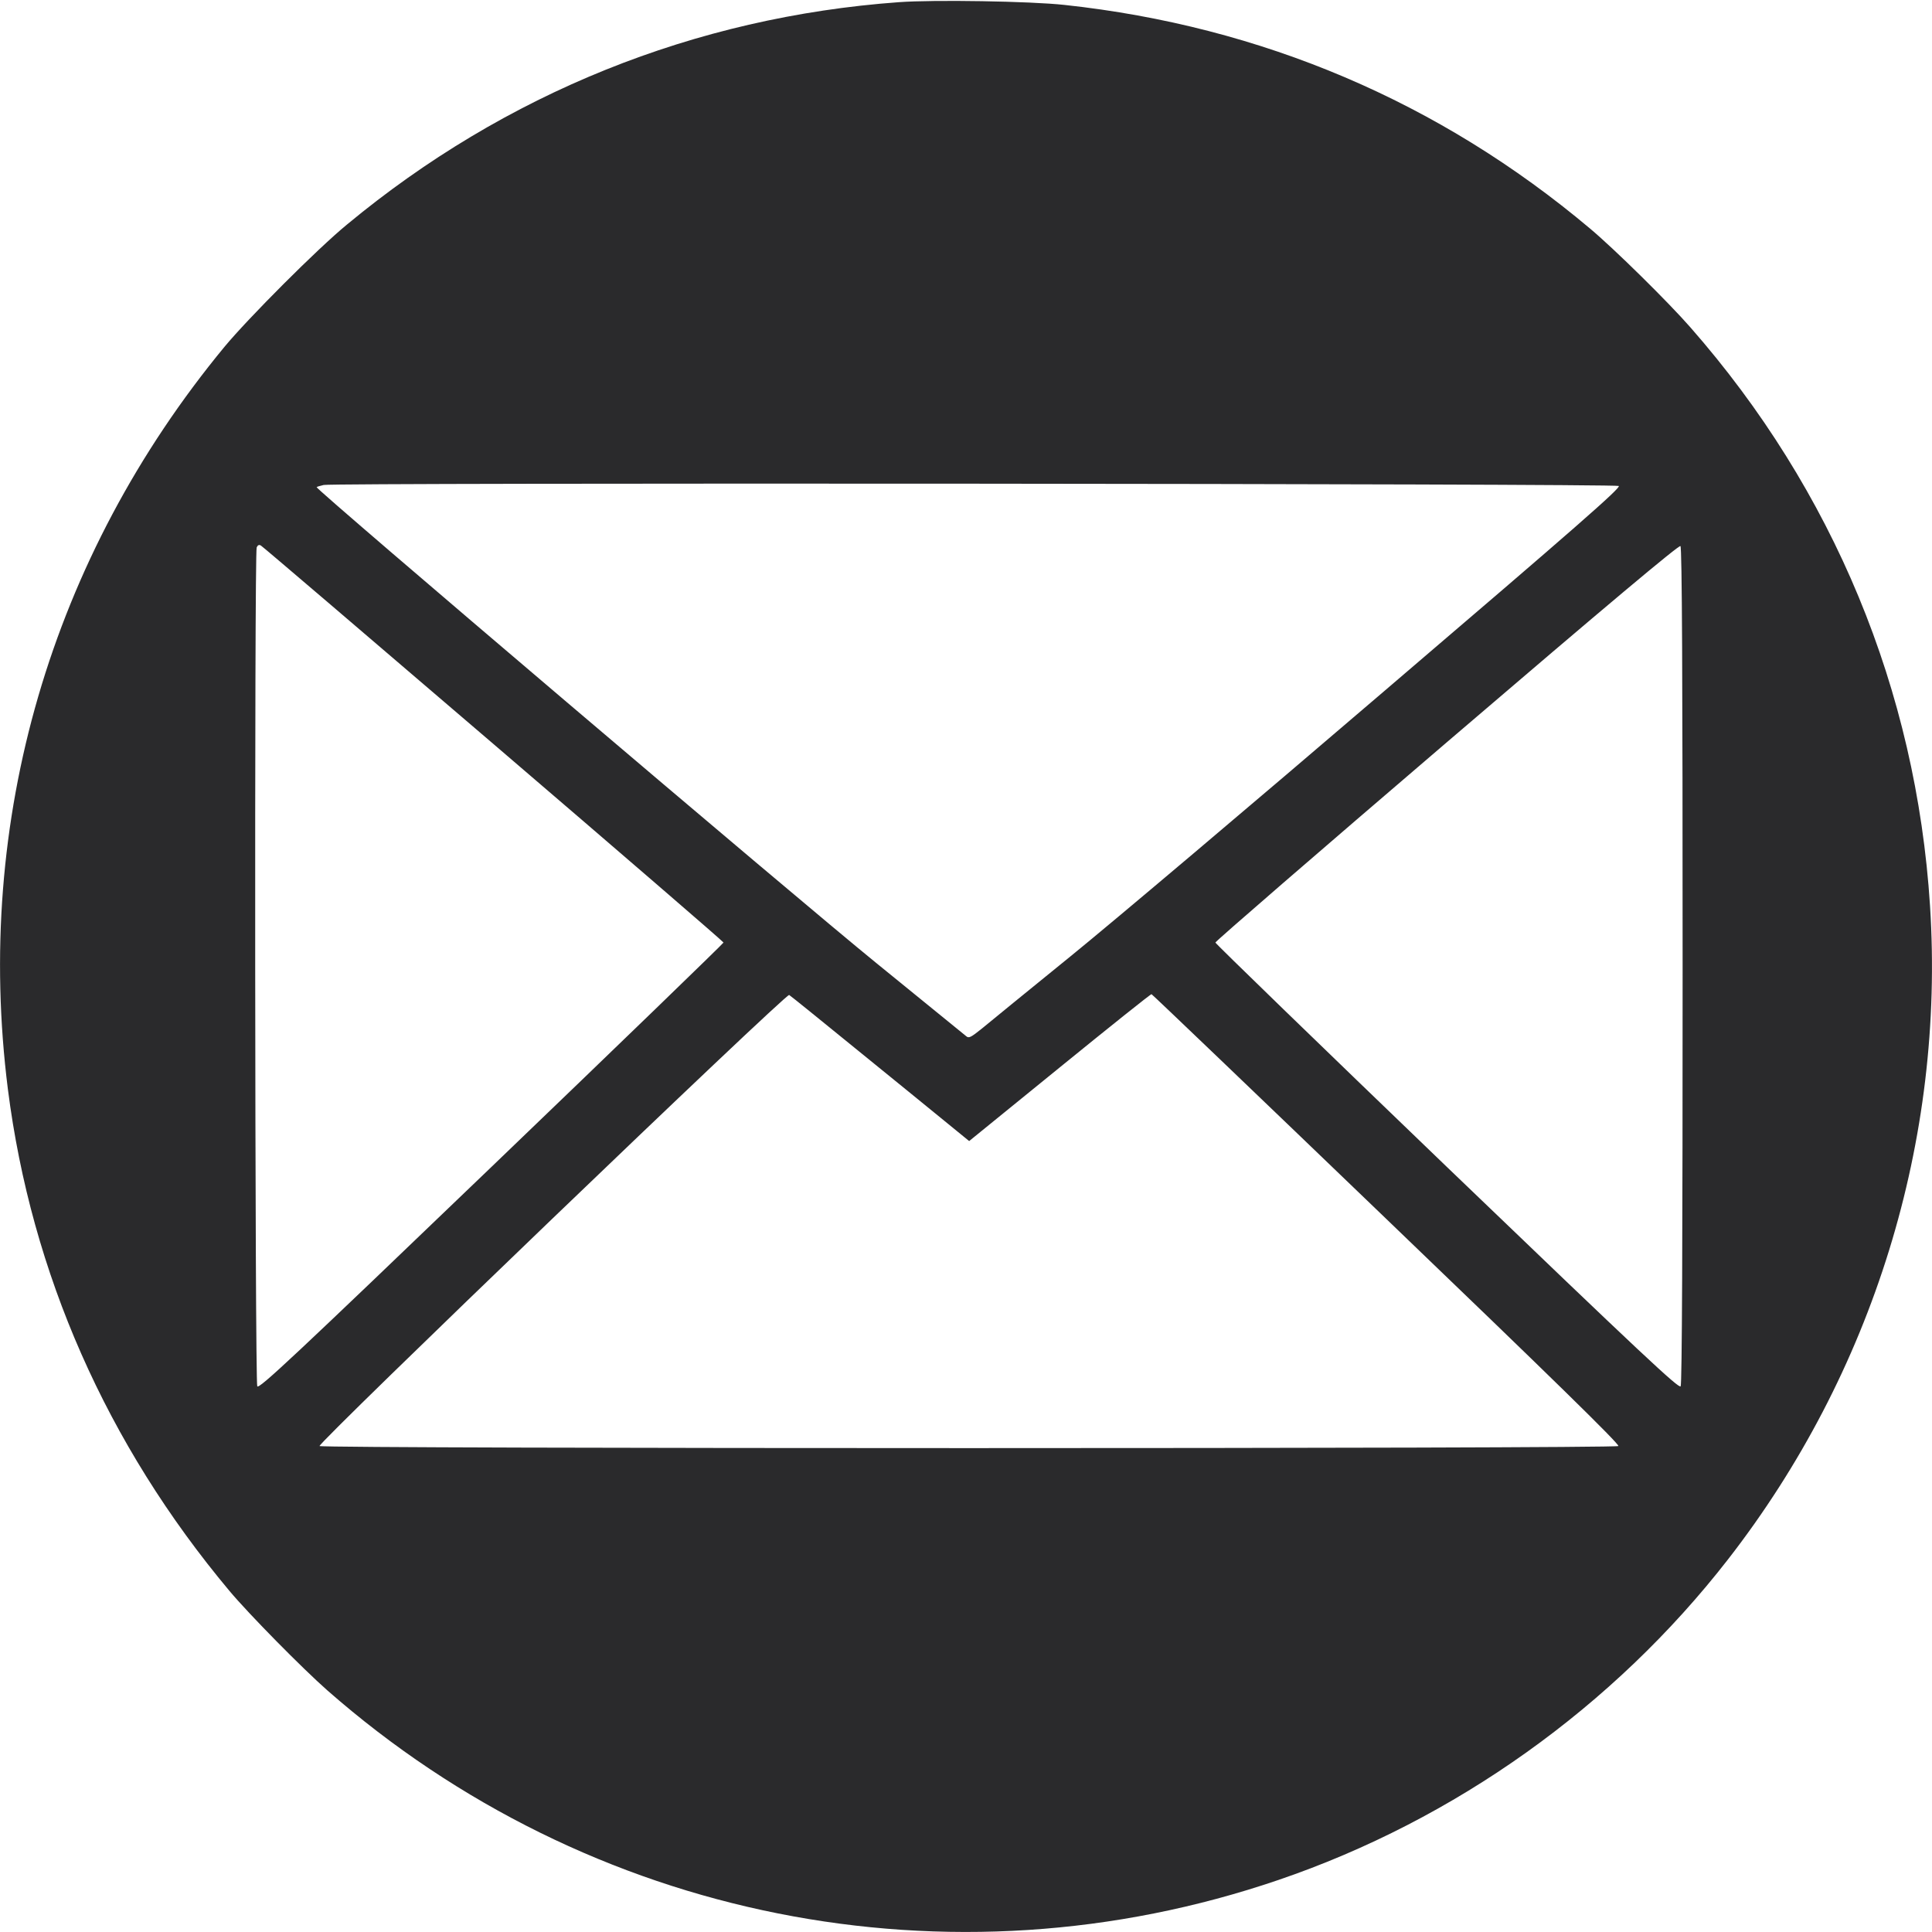 <?xml version="1.0" standalone="no"?>
<!DOCTYPE svg PUBLIC "-//W3C//DTD SVG 20010904//EN"
 "http://www.w3.org/TR/2001/REC-SVG-20010904/DTD/svg10.dtd">
<svg version="1.0" xmlns="http://www.w3.org/2000/svg"
 width="32" height="32" viewBox="0 0 980 980"
 preserveAspectRatio="xMidYMid meet">
<g transform="translate(0,980) scale(0.1,-0.1)"
fill="#2A2A2C" stroke="none">
<path d="M4560 9789 c-1035 -75 -1998 -463 -2800 -1128 -150 -123 -501 -475
-622 -621 -881 -1068 -1270 -2403 -1098 -3765 119 -934 501 -1801 1124 -2545
98 -117 370 -393 496 -504 1328 -1166 3158 -1531 4825 -962 895 305 1700 879
2281 1627 735 946 1100 2126 1024 3314 -70 1094 -491 2109 -1216 2935 -112
128 -386 398 -509 501 -763 642 -1665 1026 -2665 1134 -174 19 -664 27 -840
14z m3651 -2454 c13 -8 -208 -202 -1190 -1041 -663 -568 -1379 -1173 -1591
-1345 -212 -172 -414 -337 -449 -366 -56 -45 -67 -51 -80 -39 -9 7 -214 174
-456 371 -398 323 -2847 2405 -2839 2414 2 2 18 7 36 11 51 12 6550 7 6569 -5z
m-5708 -1309 c642 -550 1167 -1003 1167 -1007 0 -4 -530 -517 -1177 -1138
-1006 -966 -1179 -1128 -1188 -1113 -12 20 -15 4226 -3 4255 5 12 12 15 21 10
8 -4 539 -458 1180 -1007z m6032 -1124 c0 -1399 -3 -2123 -10 -2134 -8 -14
-196 162 -1185 1112 -646 621 -1175 1134 -1175 1139 0 6 528 463 1174 1016
827 708 1178 1002 1185 995 8 -8 11 -650 11 -2128z m-4195 -421 c179 -145 381
-310 451 -367 l125 -102 460 374 c252 205 462 373 465 371 4 -1 541 -515 1193
-1142 828 -795 1183 -1142 1175 -1150 -14 -14 -6574 -14 -6588 0 -13 13 2366
2298 2382 2288 7 -4 158 -126 337 -272z"/>
</g>
</svg>
